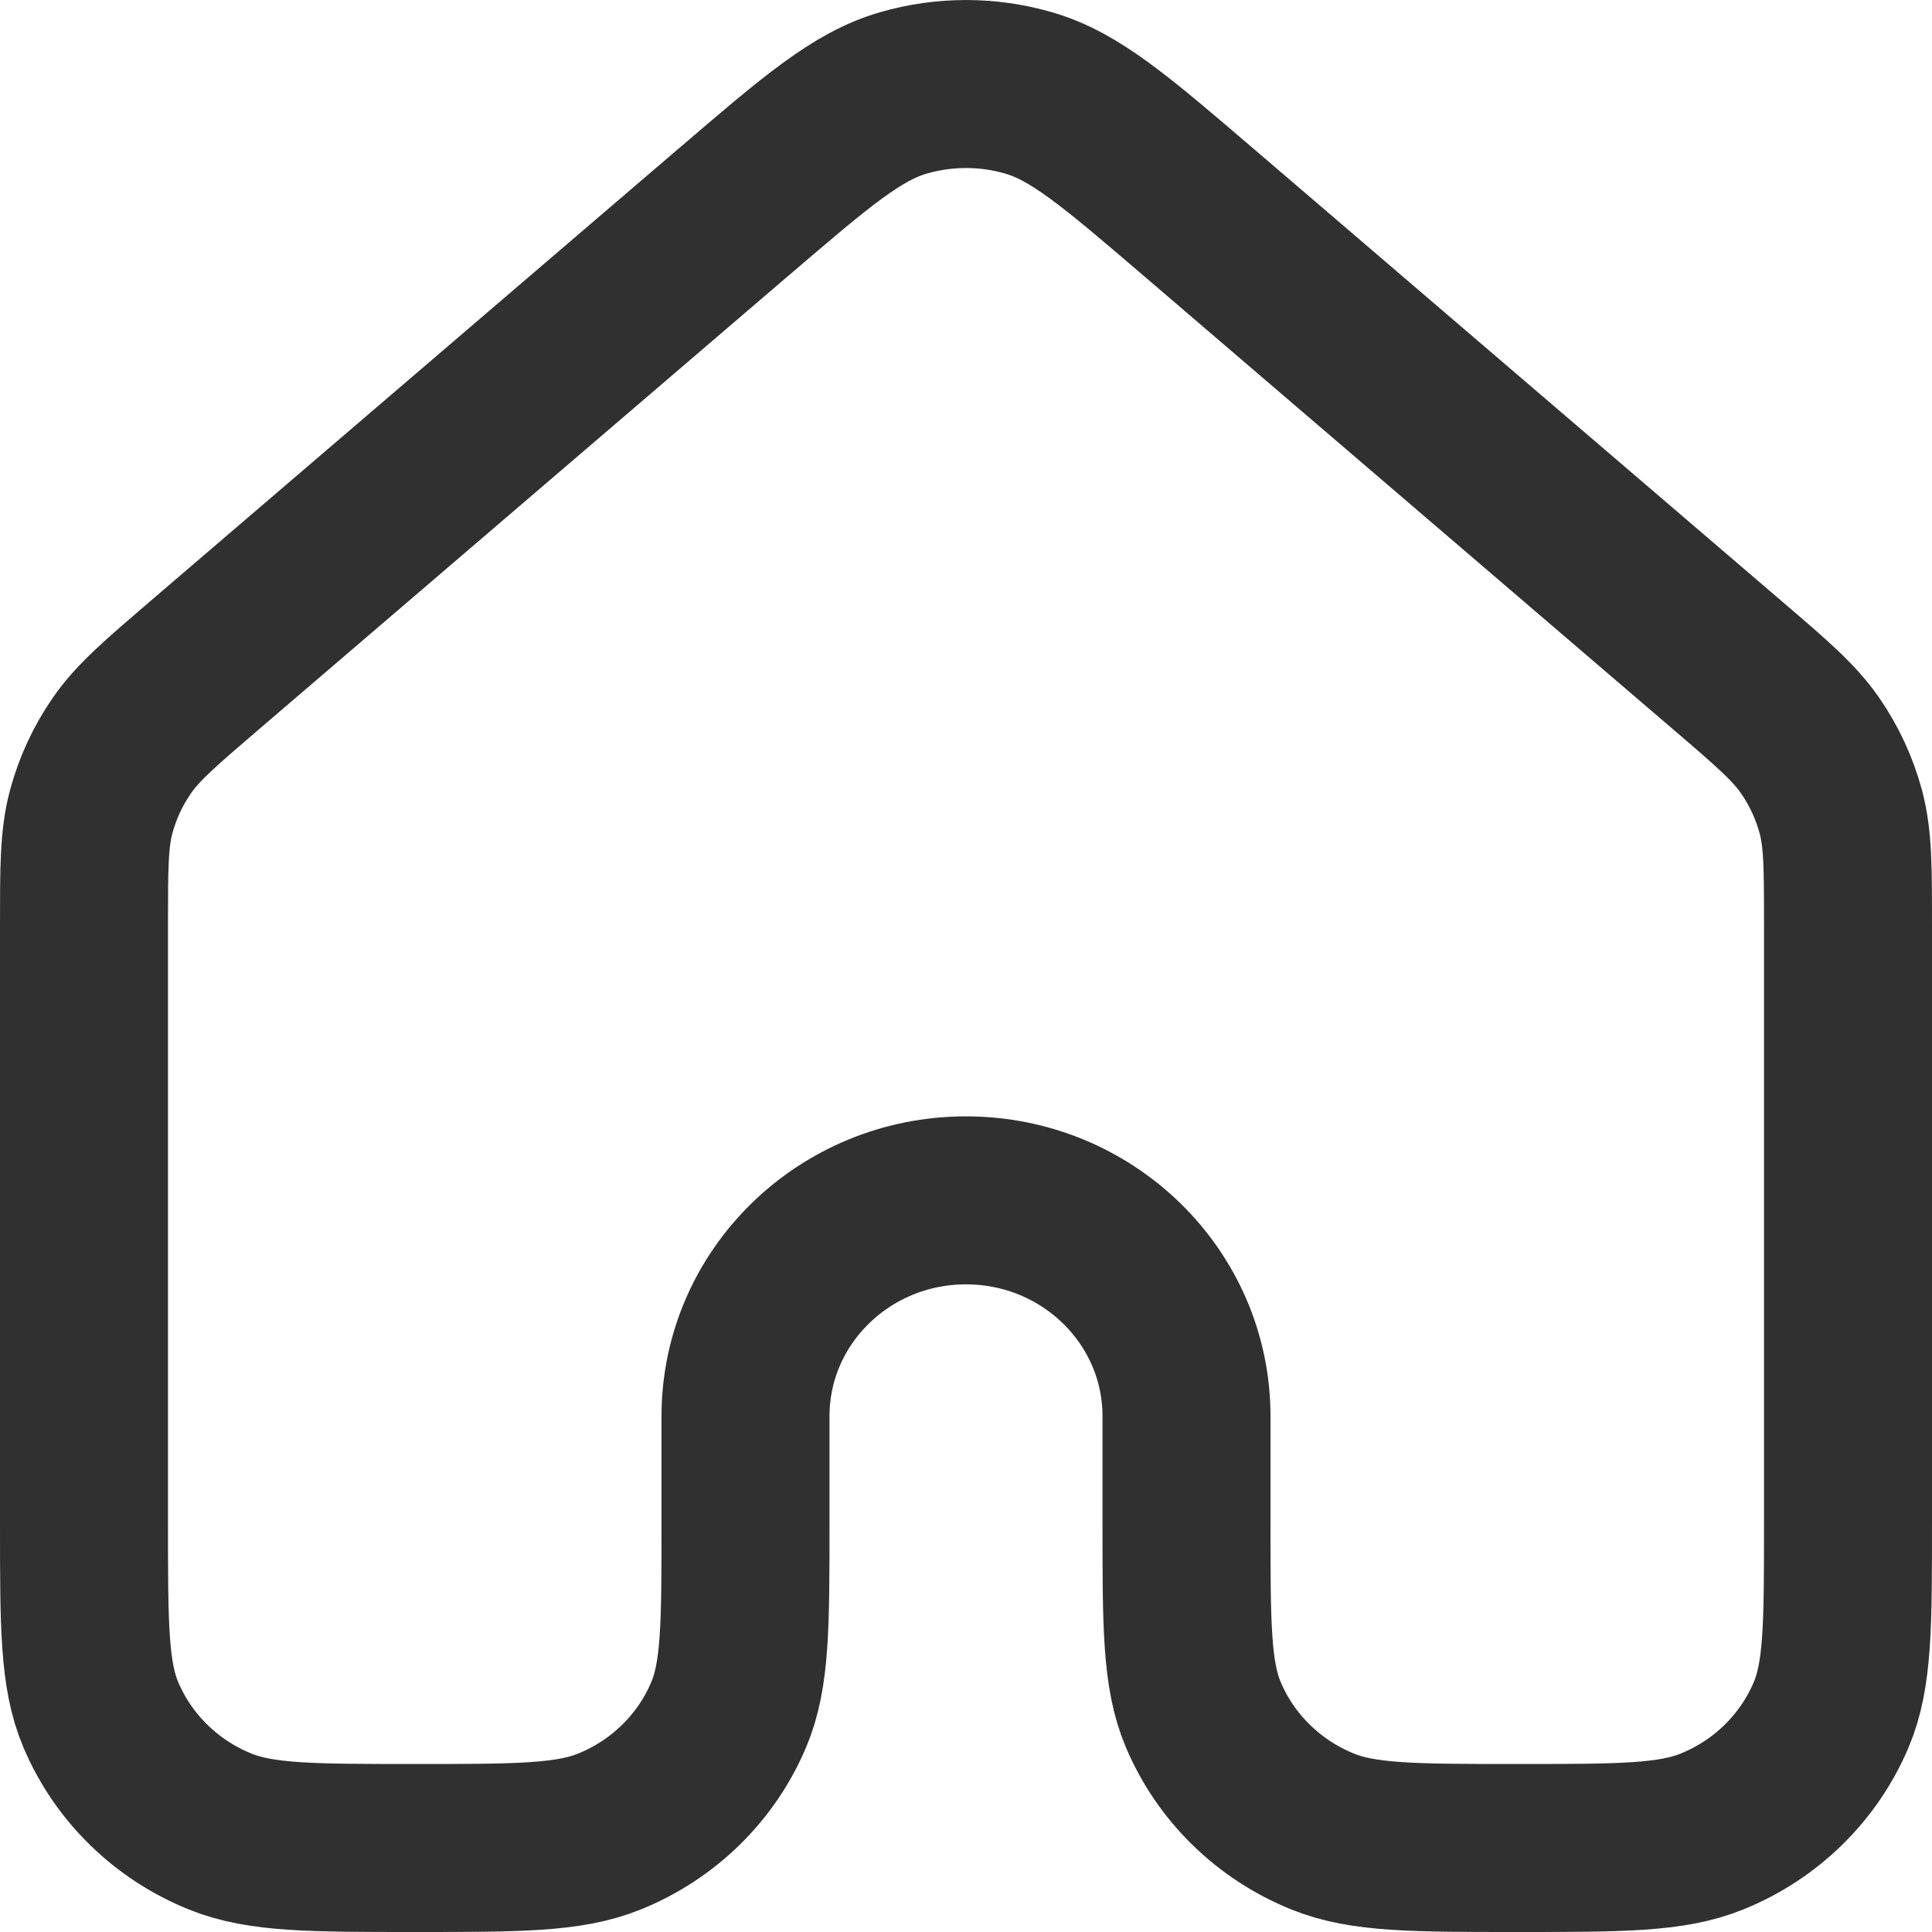 <?xml version="1.0" encoding="UTF-8"?> <svg xmlns="http://www.w3.org/2000/svg" width="23" height="23" viewBox="0 0 23 23" fill="none"><path d="M22 18.145V11.016V11.015C22 10.329 22 9.986 21.915 9.666C21.839 9.383 21.715 9.115 21.547 8.873C21.357 8.599 21.094 8.373 20.566 7.921L14.266 2.524C13.286 1.685 12.796 1.265 12.245 1.106C11.759 0.965 11.241 0.965 10.755 1.106C10.204 1.265 9.715 1.684 8.736 2.523L8.734 2.524L2.434 7.921L2.433 7.922C1.906 8.374 1.642 8.6 1.453 8.873C1.285 9.115 1.161 9.383 1.085 9.666C1 9.986 1 10.329 1 11.016V18.145C1 19.343 1 19.941 1.2 20.413C1.466 21.043 1.978 21.544 2.621 21.804C3.103 22 3.715 22 4.938 22C6.161 22 6.772 22 7.255 21.804C7.898 21.544 8.409 21.043 8.675 20.413C8.875 19.941 8.875 19.342 8.875 18.145V16.86C8.875 15.441 10.05 14.29 11.5 14.29C12.95 14.29 14.125 15.441 14.125 16.86V18.145C14.125 19.342 14.125 19.941 14.325 20.413C14.591 21.043 15.103 21.544 15.746 21.804C16.228 22 16.84 22 18.063 22C19.286 22 19.897 22 20.38 21.804C21.023 21.544 21.534 21.043 21.8 20.413C22 19.941 22 19.343 22 18.145Z" stroke="#303030" stroke-width="2" stroke-linecap="round" stroke-linejoin="round"></path></svg> 